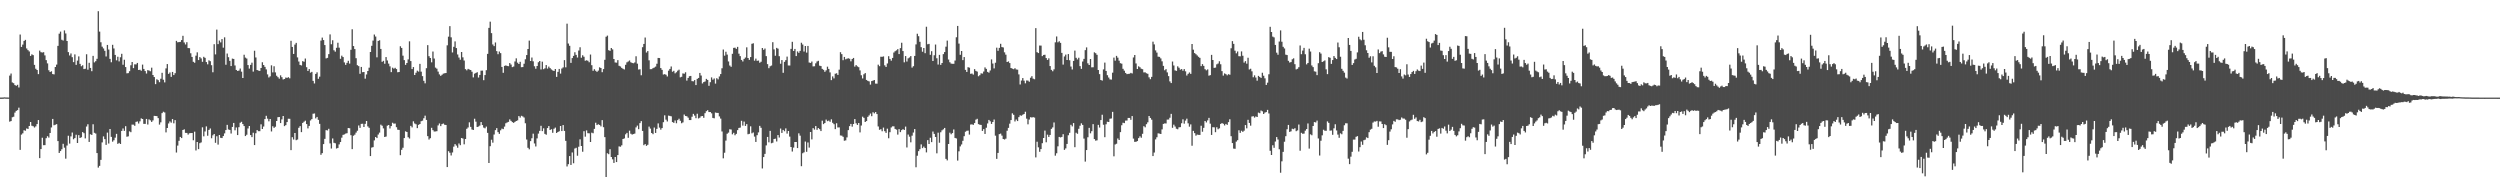 <?xml version="1.0" encoding="UTF-8"?>
<svg xmlns="http://www.w3.org/2000/svg" width="1920" height="150">
  <path d="M0 74.911h1v1.000H0zM1 74.909h1v1.000H1zM2 74.865h1v1.000H2zM3 74.740h1v1.000H3zM4 74.833h1v1.000H4zM5 74.873h1v1.000H5zM6 74.890h1v1.000H6zM7 58.070h1v35.388H7zM8 56.496h1v36.469H8zM9 63.338h1v26.708H9zM10 63.914h1v25.737H10zM11 65.311h1v21.160H11zM12 65.877h1v19.251H12zM13 65.140h1v19.437H13zM14 67.151h1v15.555H14zM15 26.524h1v88.599H15zM16 36.058h1v67.331H16zM17 34.231h1v68.174H17zM18 31.413h1v68.640H18zM19 30.637h1v69.745H19zM20 37.211h1v61.430H20zM21 38.490h1v60.529H21zM22 39.534h1v57.216H22zM23 42.933h1v50.766H23zM24 41.714h1v54.841H24zM25 42.322h1v54.659H25zM26 49.812h1v48.112H26zM27 52.813h1v44.281H27zM28 53.773h1v41.518H28zM29 56.957h1v35.270H29zM30 38.873h1v82.582H30zM31 40.113h1v74.345H31zM32 40.332h1v65.435H32zM33 40.079h1v71.458H33zM34 42.541h1v68.920H34zM35 46.176h1v59.953H35zM36 48.706h1v55.897H36zM37 53.959h1v51.728H37zM38 55.287h1v46.868H38zM39 54.713h1v43.156H39zM40 56.893h1v34.457H40zM41 57.115h1v39.102H41zM42 51.454h1v44.331H42zM43 49.628h1v45.731H43zM44 35.251h1v73.114H44zM45 25.881h1v91.585H45zM46 24.288h1v91.707H46zM47 30.517h1v84.111H47zM48 31.130h1v79.297H48zM49 23.367h1v90.026H49zM50 25.724h1v96.125H50zM51 31.480h1v80.293H51zM52 40.046h1v64.213H52zM53 42.611h1v67.669H53zM54 41.043h1v63.698H54zM55 43.921h1v57.852H55zM56 47.708h1v59.255H56zM57 41.797h1v64.223H57zM58 49.829h1v53.648H58zM59 46.554h1v63.280H59zM60 43.331h1v60.457H60zM61 49.050h1v56.948H61zM62 50.916h1v54.505H62zM63 50.130h1v51.272H63zM64 53.025h1v49.291H64zM65 52.767h1v53.521H65zM66 41.698h1v55.488H66zM67 53.507h1v41.913H67zM68 48.218h1v60.788H68zM69 52.155h1v50.963H69zM70 54.679h1v48.969H70zM71 42.918h1v52.514H71zM72 47.939h1v54.033H72zM73 47.007h1v55.522H73zM74 45.156h1v72.403H74zM75 8.590h1v120.136H75zM76 24.248h1v103.162H76zM77 32.483h1v90.309H77zM78 35.864h1v73.509H78zM79 37.204h1v67.576H79zM80 39.026h1v67.825H80zM81 43.354h1v67.880H81zM82 34.525h1v67.300H82zM83 38.040h1v72.200H83zM84 45.185h1v53.907H84zM85 47.818h1v57.302H85zM86 34.401h1v74.406H86zM87 37.238h1v70.488H87zM88 42.213h1v63.505H88zM89 46.359h1v56.445H89zM90 43.588h1v66.913H90zM91 47.141h1v62.562H91zM92 43.968h1v66.646H92zM93 41.336h1v59.235H93zM94 49.708h1v48.945H94zM95 45.868h1v54.643H95zM96 51.507h1v45.437H96zM97 56.340h1v48.696H97zM98 56.157h1v48.530H98zM99 54.706h1v46.157H99zM100 50.117h1v51.415H100zM101 47.592h1v48.099H101zM102 52.327h1v43.437H102zM103 49.387h1v47.210H103zM104 49.467h1v44.118H104zM105 48.320h1v44.969H105zM106 53.781h1v41.091H106zM107 53.552h1v39.606H107zM108 54.305h1v36.601H108zM109 49.589h1v41.827H109zM110 52.949h1v42.169H110zM111 54.598h1v40.535H111zM112 56.474h1v34.886H112zM113 53.844h1v41.801H113zM114 54.150h1v37.562H114zM115 54.709h1v37.701H115zM116 51.970h1v41.692H116zM117 57.601h1v34.865H117zM118 59.188h1v29.800H118zM119 64.631h1v24.441H119zM120 60.896h1v28.316H120zM121 61.593h1v29.142H121zM122 63.113h1v32.579H122zM123 60.470h1v33.478H123zM124 55.896h1v31.000H124zM125 61.231h1v24.599H125zM126 63.279h1v23.069H126zM127 52.510h1v49.197H127zM128 49.204h1v49.114H128zM129 56.723h1v38.111H129zM130 55.676h1v37.572H130zM131 59.010h1v35.198H131zM132 55.251h1v36.200H132zM133 57.651h1v37.045H133zM134 56.200h1v36.040H134zM135 31.371h1v85.759H135zM136 32.496h1v79.349H136zM137 32.325h1v75.800H137zM138 32.154h1v73.019H138zM139 30.755h1v75.265H139zM140 27.499h1v72.350H140zM141 32.624h1v66.703H141zM142 34.127h1v67.932H142zM143 32.425h1v69.646H143zM144 36.908h1v66.471H144zM145 36.999h1v65.354H145zM146 40.932h1v61.281H146zM147 43.707h1v58.418H147zM148 47.463h1v60.236H148zM149 48.177h1v52.931H149zM150 42.734h1v72.810H150zM151 40.209h1v68.836H151zM152 46.122h1v68.436H152zM153 43.833h1v66.143H153zM154 44.826h1v64.547H154zM155 47.456h1v50.333H155zM156 43.637h1v61.056H156zM157 44.439h1v56.548H157zM158 47.670h1v49.423H158zM159 49.395h1v54.826H159zM160 46.357h1v53.446H160zM161 46.977h1v51.686H161zM162 50.085h1v56.104H162zM163 55.512h1v48.410H163zM164 33.950h1v68.969H164zM165 41.767h1v67.917H165zM166 22.727h1v81.945H166zM167 33.913h1v77.133H167zM168 31.115h1v72.545H168zM169 32.550h1v73.295H169zM170 30.002h1v76.017H170zM171 36.600h1v67.891H171zM172 28.672h1v73.756H172zM173 49.706h1v50.167H173zM174 41.122h1v54.798H174zM175 43.917h1v55.503H175zM176 46.744h1v53.039H176zM177 50.729h1v51.812H177zM178 45.021h1v52.462H178zM179 45.269h1v49.138H179zM180 50.299h1v49.814H180zM181 53.695h1v44.224H181zM182 54.460h1v49.252H182zM183 54.237h1v43.465H183zM184 52.634h1v41.619H184zM185 55.060h1v38.459H185zM186 59.884h1v35.383H186zM187 42.047h1v54.767H187zM188 44.229h1v60.262H188zM189 44.966h1v58.513H189zM190 49.960h1v48.687H190zM191 52.686h1v44.058H191zM192 49.815h1v53.936H192zM193 48.120h1v57.186H193zM194 55.013h1v46.912H194zM195 38.953h1v72.454H195zM196 44.133h1v58.220H196zM197 53.747h1v46.152H197zM198 54.237h1v46.521H198zM199 54.477h1v46.269H199zM200 52.229h1v43.270H200zM201 47.800h1v51.278H201zM202 49.935h1v47.217H202zM203 51.356h1v40.071H203zM204 53.279h1v35.666H204zM205 57.119h1v34.020H205zM206 59.514h1v33.682H206zM207 58.644h1v32.764H207zM208 50.155h1v50.824H208zM209 55.619h1v41.356H209zM210 50.897h1v47.310H210zM211 55.627h1v41.720H211zM212 58.159h1v34.775H212zM213 59.275h1v30.724H213zM214 60.435h1v29.404H214zM215 57.869h1v36.669H215zM216 59.282h1v32.404H216zM217 61.038h1v28.071H217zM218 60.689h1v36.176H218zM219 59.531h1v36.589H219zM220 59.790h1v33.967H220zM221 59.312h1v31.873H221zM222 60.145h1v31.080H222zM223 31.355h1v83.949H223zM224 36.049h1v69.339H224zM225 41.418h1v65.725H225zM226 34.278h1v67.860H226zM227 32.937h1v74.730H227zM228 44.099h1v63.059H228zM229 47.234h1v50.893H229zM230 49.852h1v47.034H230zM231 50.289h1v51.206H231zM232 46.929h1v47.460H232zM233 47.432h1v46.059H233zM234 44.969h1v47.715H234zM235 51.634h1v43.638H235zM236 54.457h1v44.173H236zM237 53.019h1v43.703H237zM238 55.799h1v36.737H238zM239 55.188h1v36.315H239zM240 62.112h1v25.228H240zM241 64.099h1v23.018H241zM242 56.776h1v34.134H242zM243 55.552h1v34.236H243zM244 60.529h1v31.528H244zM245 58.896h1v36.230H245zM246 31.206h1v87.687H246zM247 28.863h1v88.718H247zM248 30.781h1v79.888H248zM249 34.599h1v72.063H249zM250 44.872h1v55.053H250zM251 44.433h1v55.739H251zM252 41.574h1v57.361H252zM253 26.430h1v83.715H253zM254 33.971h1v80.121H254zM255 30.922h1v75.436H255zM256 38.582h1v71.099H256zM257 39.689h1v70.364H257zM258 36.713h1v77.345H258zM259 32.824h1v80.800H259zM260 36.613h1v74.275H260zM261 45.157h1v63.925H261zM262 42.761h1v62.978H262zM263 43.822h1v59.738H263zM264 47.927h1v55.316H264zM265 49.813h1v52.785H265zM266 48.287h1v54.020H266zM267 46.707h1v51.596H267zM268 48.856h1v49.630H268zM269 38.235h1v65.602H269zM270 22.452h1v92.092H270zM271 35.369h1v68.897H271zM272 37.678h1v65.746H272zM273 44.711h1v57.132H273zM274 50.083h1v50.319H274zM275 50.774h1v45.573H275zM276 56.674h1v41.536H276zM277 51.428h1v43.684H277zM278 55.424h1v39.580H278zM279 55.307h1v42.252H279zM280 60.439h1v34.712H280zM281 57.211h1v35.739H281zM282 54.518h1v42.545H282zM283 51.944h1v46.198H283zM284 39.928h1v79.944H284zM285 35.151h1v78.190H285zM286 31.183h1v81.802H286zM287 26.544h1v81.278H287zM288 28.046h1v77.165H288zM289 44.048h1v61.990H289zM290 31.430h1v71.914H290zM291 30.899h1v70.949H291zM292 37.602h1v58.155H292zM293 47.447h1v49.128H293zM294 46.683h1v51.925H294zM295 48.943h1v56.289H295zM296 43.845h1v61.032H296zM297 46.426h1v50.098H297zM298 48.863h1v47.133H298zM299 50.955h1v47.682H299zM300 55.395h1v41.437H300zM301 51.990h1v42.267H301zM302 52.723h1v42.255H302zM303 52.091h1v42.782H303zM304 53.038h1v44.641H304zM305 55.484h1v44.136H305zM306 55.305h1v44.506H306zM307 35.554h1v83.637H307zM308 36.802h1v78.238H308zM309 42.760h1v70.725H309zM310 46.201h1v59.829H310zM311 49.802h1v51.039H311zM312 48.394h1v52.970H312zM313 45.615h1v59.804H313zM314 31.747h1v74.650H314zM315 46.875h1v49.803H315zM316 53.034h1v44.819H316zM317 51.509h1v41.669H317zM318 57.591h1v37.216H318zM319 55.855h1v39.580H319zM320 54.277h1v44.115H320zM321 55.005h1v40.899H321zM322 49.027h1v46.182H322zM323 55.029h1v38.070H323zM324 58.461h1v34.195H324zM325 62.073h1v28.744H325zM326 64.001h1v24.842H326zM327 52.374h1v39.755H327zM328 34.677h1v69.879H328zM329 43.170h1v63.989H329zM330 44.541h1v61.611H330zM331 47.867h1v50.286H331zM332 39.592h1v60.339H332zM333 44.937h1v56.068H333zM334 51.897h1v49.045H334zM335 52.750h1v48.005H335zM336 54.982h1v41.311H336zM337 57.124h1v37.693H337zM338 58.267h1v38.586H338zM339 57.411h1v37.909H339zM340 56.518h1v38.332H340zM341 56.267h1v39.527H341zM342 56.077h1v39.928H342zM343 34.806h1v93.515H343zM344 28.183h1v87.925H344zM345 20.076h1v97.214H345zM346 28.689h1v90.717H346zM347 40.297h1v76.804H347zM348 35.926h1v76.737H348zM349 31.779h1v78.908H349zM350 36.905h1v74.907H350zM351 41.845h1v71.612H351zM352 44.200h1v65.975H352zM353 45.872h1v65.649H353zM354 39.922h1v66.052H354zM355 44.046h1v62.372H355zM356 46.507h1v64.356H356zM357 53.088h1v53.676H357zM358 54.007h1v44.904H358zM359 52.867h1v45.042H359zM360 53.385h1v40.562H360zM361 53.753h1v43.656H361zM362 55.080h1v44.365H362zM363 59.417h1v40.416H363zM364 56.588h1v34.616H364zM365 56.019h1v37.410H365zM366 55.465h1v42.085H366zM367 59.555h1v37.606H367zM368 57.526h1v38.938H368zM369 54.295h1v39.448H369zM370 54.207h1v41.829H370zM371 61.588h1v36.388H371zM372 57.675h1v40.897H372zM373 53.895h1v43.354H373zM374 41.379h1v60.648H374zM375 21.413h1v103.760H375zM376 16.621h1v95.670H376zM377 25.423h1v81.898H377zM378 34.131h1v75.448H378zM379 35.427h1v67.888H379zM380 32.627h1v67.334H380zM381 39.280h1v59.149H381zM382 41.633h1v59.851H382zM383 39.556h1v63.248H383zM384 40.817h1v59.295H384zM385 51.380h1v47.398H385zM386 55.927h1v43.254H386zM387 50.601h1v46.640H387zM388 50.239h1v44.442H388zM389 50.656h1v43.407H389zM390 50.834h1v42.766H390zM391 48.439h1v43.254H391zM392 49.540h1v43.291H392zM393 51.567h1v42.236H393zM394 51.106h1v43.235H394zM395 47.181h1v46.418H395zM396 44.808h1v48.112H396zM397 48.129h1v44.361H397zM398 49.132h1v40.006H398zM399 47.459h1v42.870H399zM400 51.634h1v37.283H400zM401 51.504h1v37.951H401zM402 48.953h1v41.297H402zM403 45.514h1v49.132H403zM404 42.268h1v64.918H404zM405 37.646h1v75.879H405zM406 31.158h1v83.511H406zM407 46.826h1v61.542H407zM408 44.192h1v61.974H408zM409 47.080h1v55.565H409zM410 50.906h1v59.279H410zM411 52.772h1v59.688H411zM412 50.700h1v55.611H412zM413 47.844h1v54.785H413zM414 46.855h1v53.645H414zM415 53.353h1v43.256H415zM416 47.358h1v53.334H416zM417 53.159h1v45.400H417zM418 52.467h1v50.352H418zM419 49.994h1v53.494H419zM420 52.687h1v45.654H420zM421 51.140h1v45.664H421zM422 52.309h1v47.519H422zM423 53.333h1v45.873H423zM424 54.076h1v47.907H424zM425 54.516h1v44.333H425zM426 52.988h1v45.016H426zM427 59.050h1v43.092H427zM428 55.199h1v46.179H428zM429 52.927h1v47.879H429zM430 56.509h1v40.284H430zM431 52.613h1v48.062H431zM432 51.744h1v44.324H432zM433 46.168h1v54.381H433zM434 51.720h1v56.486H434zM435 18.169h1v109.679H435zM436 33.438h1v92.662H436zM437 35.174h1v84.695H437zM438 48.299h1v78.348H438zM439 44.584h1v72.523H439zM440 42.902h1v82.506H440zM441 40.127h1v73.927H441zM442 42.118h1v71.389H442zM443 44.171h1v75.452H443zM444 38.795h1v73.917H444zM445 36.318h1v70.695H445zM446 44.346h1v67.803H446zM447 42.469h1v74.088H447zM448 43.557h1v57.207H448zM449 46.663h1v58.315H449zM450 46.281h1v53.861H450zM451 46.668h1v55.630H451zM452 47.820h1v54.554H452zM453 41.897h1v67.161H453zM454 50.057h1v51.818H454zM455 54.362h1v47.992H455zM456 53.164h1v45.786H456zM457 54.329h1v39.925H457zM458 55.203h1v40.840H458zM459 54.197h1v41.263H459zM460 51.703h1v44.246H460zM461 52.227h1v44.864H461zM462 55.445h1v36.805H462zM463 53.018h1v44.653H463zM464 45.914h1v59.395H464zM465 28.207h1v107.742H465zM466 27.345h1v90.364H466zM467 38.564h1v79.869H467zM468 39.068h1v75.500H468zM469 36.874h1v83.724H469zM470 37.936h1v84.429H470zM471 45.291h1v79.828H471zM472 47.978h1v72.620H472zM473 48.110h1v76.346H473zM474 46.157h1v72.936H474zM475 50.552h1v61.883H475zM476 51.070h1v61.638H476zM477 52.100h1v59.517H477zM478 52.823h1v53.926H478zM479 53.341h1v52.956H479zM480 49.750h1v53.400H480zM481 47.873h1v54.155H481zM482 47.218h1v58.637H482zM483 46.446h1v53.900H483zM484 47.806h1v54.894H484zM485 48.322h1v55.071H485zM486 48.603h1v54.385H486zM487 47.984h1v54.645H487zM488 43.230h1v54.628H488zM489 48.901h1v47.558H489zM490 53.396h1v45.836H490zM491 53.206h1v41.370H491zM492 57.796h1v35.245H492zM493 36.261h1v64.271H493zM494 33.748h1v77.770H494zM495 28.843h1v81.787H495zM496 40.342h1v71.665H496zM497 39.234h1v71.954H497zM498 46.329h1v50.903H498zM499 53.129h1v45.620H499zM500 53.092h1v49.049H500zM501 52.348h1v50.727H501zM502 51.883h1v46.068H502zM503 51.135h1v50.983H503zM504 48.947h1v50.042H504zM505 44.495h1v50.263H505zM506 44.594h1v53.401H506zM507 52.273h1v47.307H507zM508 53.642h1v44.708H508zM509 57.229h1v36.603H509zM510 56.939h1v31.646H510zM511 57.376h1v34.528H511zM512 58.733h1v34.544H512zM513 54.271h1v34.505H513zM514 52.960h1v36.059H514zM515 51.024h1v38.340H515zM516 55.081h1v38.661H516zM517 54.371h1v40.008H517zM518 56.334h1v36.203H518zM519 55.514h1v39.153H519zM520 54.293h1v37.951H520zM521 53.486h1v37.686H521zM522 59.407h1v33.371H522zM523 59.004h1v35.677H523zM524 56.346h1v37.643H524zM525 56.625h1v31.344H525zM526 55.486h1v33.627H526zM527 61.897h1v27.403H527zM528 59.830h1v30.552H528zM529 58.530h1v33.665H529zM530 58.304h1v33.888H530zM531 62.290h1v27.368H531zM532 62.474h1v24.986H532zM533 61.498h1v27.283H533zM534 65.326h1v25.444H534zM535 60.588h1v26.751H535zM536 59.867h1v31.089H536zM537 56.033h1v34.364H537zM538 57.984h1v31.314H538zM539 64.117h1v24.968H539zM540 63.005h1v27.459H540zM541 62.555h1v24.358H541zM542 60.560h1v24.836H542zM543 61.380h1v23.257H543zM544 65.873h1v20.193H544zM545 63.120h1v22.893H545zM546 59.451h1v27.588H546zM547 61.188h1v29.393H547zM548 60.248h1v30.626H548zM549 64.184h1v22.252H549zM550 60.037h1v26.643H550zM551 60.957h1v25.801H551zM552 58.729h1v30.684H552zM553 56.908h1v34.182H553zM554 52.419h1v48.525H554zM555 38.060h1v83.558H555zM556 42.746h1v74.540H556zM557 39.745h1v68.225H557zM558 41.936h1v60.776H558zM559 47.228h1v54.614H559zM560 50.344h1v48.948H560zM561 51.300h1v48.189H561zM562 41.341h1v61.833H562zM563 36.753h1v65.263H563zM564 36.604h1v67.261H564zM565 37.515h1v65.320H565zM566 36.012h1v63.909H566zM567 41.218h1v57.030H567zM568 43.118h1v54.855H568zM569 46.027h1v46.767H569zM570 47.191h1v49.275H570zM571 45.188h1v48.207H571zM572 44.168h1v52.569H572zM573 36.336h1v59.003H573zM574 44.559h1v58.579H574zM575 45.973h1v56.784H575zM576 43.814h1v53.217H576zM577 33.631h1v68.756H577zM578 33.209h1v68.547H578zM579 46.575h1v58.312H579zM580 45.030h1v63.955H580zM581 46.690h1v57.134H581zM582 46.498h1v55.183H582zM583 48.168h1v48.486H583zM584 47.394h1v50.736H584zM585 36.887h1v92.470H585zM586 38.233h1v82.410H586zM587 37.259h1v80.925H587zM588 43.103h1v68.587H588zM589 49.250h1v55.897H589zM590 52.388h1v56.934H590zM591 50.878h1v49.648H591zM592 50.325h1v59.689H592zM593 32.411h1v77.212H593zM594 37.949h1v68.814H594zM595 42.818h1v63.672H595zM596 36.752h1v71.898H596zM597 37.385h1v66.361H597zM598 43.144h1v62.483H598zM599 48.956h1v49.749H599zM600 46.111h1v55.959H600zM601 55.921h1v43.865H601zM602 47.491h1v53.299H602zM603 46.166h1v52.463H603zM604 43.452h1v59.131H604zM605 50.291h1v50.304H605zM606 50.337h1v54.584H606zM607 37.545h1v75.342H607zM608 32.101h1v84.286H608zM609 39.141h1v74.195H609zM610 37.572h1v71.470H610zM611 43.069h1v65.966H611zM612 39.494h1v74.208H612zM613 40.566h1v61.851H613zM614 39.072h1v65.136H614zM615 32.819h1v94.802H615zM616 34.176h1v83.513H616zM617 39.566h1v77.420H617zM618 35.324h1v73.376H618zM619 40.383h1v76.176H619zM620 35.273h1v74.124H620zM621 48.048h1v65.312H621zM622 48.339h1v53.055H622zM623 47.239h1v59.817H623zM624 50.977h1v47.410H624zM625 50.916h1v48.596H625zM626 48.626h1v48.201H626zM627 47.212h1v52.476H627zM628 46.686h1v51.652H628zM629 50.429h1v48.812H629zM630 50.722h1v49.960H630zM631 52.896h1v39.779H631zM632 53.594h1v41.736H632zM633 55.145h1v39.341H633zM634 53.996h1v37.840H634zM635 51.209h1v41.870H635zM636 52.938h1v39.708H636zM637 55.593h1v37.960H637zM638 61.535h1v30.135H638zM639 58.652h1v35.673H639zM640 60.192h1v35.210H640zM641 56.643h1v42.506H641zM642 56.262h1v38.404H642zM643 57.540h1v40.338H643zM644 53.508h1v44.339H644zM645 40.065h1v63.961H645zM646 41.582h1v62.624H646zM647 46.223h1v58.830H647zM648 43.742h1v64.345H648zM649 45.567h1v62.249H649zM650 45.072h1v60.452H650zM651 44.766h1v55.171H651zM652 45.131h1v51.721H652zM653 47.109h1v48.059H653zM654 45.313h1v51.989H654zM655 44.488h1v50.742H655zM656 51.134h1v40.309H656zM657 49.994h1v44.704H657zM658 51.008h1v44.935H658zM659 51.588h1v42.879H659zM660 54.074h1v47.607H660zM661 57.787h1v38.633H661zM662 60.250h1v29.341H662zM663 57.020h1v33.482H663zM664 56.111h1v37.603H664zM665 61.397h1v31.599H665zM666 62.126h1v27.643H666zM667 62.535h1v26.100H667zM668 64.974h1v22.217H668zM669 62.239h1v26.996H669zM670 61.910h1v24.298H670zM671 61.422h1v25.652H671zM672 64.231h1v21.837H672zM673 64.271h1v23.352H673zM674 49.679h1v47.430H674zM675 50.852h1v48.810H675zM676 43.557h1v55.654H676zM677 43.647h1v57.171H677zM678 43.289h1v54.716H678zM679 50.152h1v50.611H679zM680 51.381h1v50.686H680zM681 48.746h1v50.095H681zM682 43.141h1v63.065H682zM683 45.249h1v56.275H683zM684 46.604h1v51.284H684zM685 44.480h1v52.542H685zM686 40.363h1v56.671H686zM687 39.319h1v59.689H687zM688 38.674h1v60.914H688zM689 37.726h1v65.636H689zM690 41.541h1v57.609H690zM691 36.953h1v64.517H691zM692 32.815h1v67.104H692zM693 39.216h1v59.964H693zM694 47.873h1v51.957H694zM695 43.074h1v54.132H695zM696 47.282h1v65.987H696zM697 44.809h1v58.489H697zM698 44.152h1v60.796H698zM699 43.048h1v66.279H699zM700 51.908h1v52.265H700zM701 50.820h1v50.954H701zM702 42.941h1v56.203H702zM703 34.123h1v94.321H703zM704 25.892h1v93.703H704zM705 27.797h1v88.298H705zM706 32.103h1v82.490H706zM707 36.252h1v74.622H707zM708 39.749h1v74.002H708zM709 36.878h1v75.720H709zM710 40.855h1v72.803H710zM711 20.556h1v96.507H711zM712 34.017h1v73.619H712zM713 33.711h1v76.893H713zM714 42.100h1v63.690H714zM715 39.304h1v69.869H715zM716 46.870h1v54.161H716zM717 42.428h1v60.407H717zM718 34.217h1v71.002H718zM719 44.759h1v72.998H719zM720 49.569h1v52.308H720zM721 42.123h1v67.479H721zM722 49.838h1v51.724H722zM723 48.403h1v51.709H723zM724 41.576h1v57.761H724zM725 39.964h1v58.272H725zM726 35.838h1v86.168H726zM727 31.207h1v91.992H727zM728 45.745h1v64.841H728zM729 47.820h1v54.067H729zM730 48.851h1v54.267H730zM731 48.988h1v53.200H731zM732 49.007h1v50.438H732zM733 46.487h1v59.442H733zM734 28.603h1v77.752H734zM735 19.896h1v103.421H735zM736 33.463h1v82.771H736zM737 42.063h1v70.349H737zM738 39.163h1v71.789H738zM739 46.180h1v61.951H739zM740 43.808h1v60.787H740zM741 53.667h1v47.481H741zM742 55.227h1v45.208H742zM743 51.613h1v48.669H743zM744 51.952h1v51.419H744zM745 56.655h1v38.984H745zM746 56.463h1v39.037H746zM747 57.303h1v38.585H747zM748 53.075h1v41.444H748zM749 54.403h1v37.511H749zM750 55.014h1v36.204H750zM751 58.592h1v36.732H751zM752 57.736h1v38.077H752zM753 56.295h1v39.647H753zM754 56.540h1v44.037H754zM755 54.944h1v44.219H755zM756 51.780h1v51.083H756zM757 52.888h1v45.230H757zM758 55.197h1v39.628H758zM759 55.802h1v36.290H759zM760 54.132h1v39.056H760zM761 45.631h1v49.547H761zM762 48.780h1v44.921H762zM763 52.522h1v39.292H763zM764 48.165h1v56.036H764zM765 36.600h1v85.392H765zM766 38.997h1v78.442H766zM767 36.765h1v66.227H767zM768 33.615h1v68.978H768zM769 36.153h1v67.966H769zM770 36.452h1v70.301H770zM771 40.195h1v66.966H771zM772 41.979h1v64.534H772zM773 47.620h1v52.795H773zM774 47.130h1v51.047H774zM775 48.429h1v46.571H775zM776 52.209h1v39.981H776zM777 52.712h1v34.338H777zM778 53.142h1v35.031H778zM779 52.378h1v40.890H779zM780 53.373h1v38.422H780zM781 53.484h1v39.493H781zM782 57.153h1v32.796H782zM783 64.862h1v23.707H783zM784 61.876h1v27.004H784zM785 59.970h1v28.126H785zM786 61.937h1v25.622H786zM787 64.011h1v21.790H787zM788 61.792h1v29.321H788zM789 61.911h1v33.589H789zM790 62.756h1v29.044H790zM791 59.677h1v30.333H791zM792 58.542h1v31.750H792zM793 60.397h1v29.581H793zM794 60.871h1v29.424H794zM795 21.621h1v99.263H795zM796 40.102h1v68.763H796zM797 40.752h1v72.424H797zM798 34.991h1v81.598H798zM799 35.042h1v79.435H799zM800 43.093h1v66.883H800zM801 42.182h1v63.800H801zM802 42.059h1v58.267H802zM803 44.602h1v64.646H803zM804 46.021h1v57.428H804zM805 44.817h1v60.336H805zM806 50.747h1v52.884H806zM807 53.652h1v45.305H807zM808 54.741h1v43.097H808zM809 53.256h1v40.820H809zM810 32.488h1v87.043H810zM811 28.020h1v89.688H811zM812 32.489h1v79.906H812zM813 31.674h1v73.502H813zM814 32.911h1v72.663H814zM815 40.622h1v64.528H815zM816 49.623h1v53.429H816zM817 43.341h1v71.752H817zM818 41.909h1v72.044H818zM819 46.087h1v64.433H819zM820 41.528h1v62.368H820zM821 46.293h1v55.685H821zM822 51.082h1v44.756H822zM823 53.337h1v43.760H823zM824 46.793h1v47.715H824zM825 38.866h1v74.186H825zM826 44.414h1v57.510H826zM827 45.644h1v57.133H827zM828 44.352h1v54.548H828zM829 50.806h1v45.765H829zM830 52.895h1v41.833H830zM831 47.267h1v48.688H831zM832 45.192h1v61.249H832zM833 38.523h1v85.582H833zM834 36.421h1v78.840H834zM835 48.663h1v56.768H835zM836 49.925h1v48.301H836zM837 45.307h1v57.111H837zM838 51.707h1v49.049H838zM839 51.673h1v43.641H839zM840 40.202h1v66.594H840zM841 40.841h1v67.185H841zM842 42.090h1v65.688H842zM843 53.757h1v42.166H843zM844 56.913h1v41.042H844zM845 61.449h1v30.739H845zM846 61.879h1v26.251H846zM847 53.315h1v42.478H847zM848 48.085h1v57.261H848zM849 54.470h1v40.974H849zM850 57.769h1v35.724H850zM851 59.572h1v34.110H851zM852 60.983h1v30.185H852zM853 61.118h1v29.854H853zM854 55.794h1v30.101H854zM855 44.228h1v75.850H855zM856 46.605h1v64.356H856zM857 42.929h1v67.452H857zM858 44.304h1v62.029H858zM859 46.613h1v60.897H859zM860 48.552h1v52.902H860zM861 48.910h1v47.283H861zM862 52.822h1v41.417H862zM863 54.297h1v40.283H863zM864 56.017h1v36.620H864zM865 56.926h1v35.645H865zM866 56.726h1v33.849H866zM867 56.620h1v33.970H867zM868 55.971h1v36.035H868zM869 56.414h1v32.700H869zM870 44.138h1v62.296H870zM871 42.240h1v66.717H871zM872 48.752h1v60.125H872zM873 53.015h1v55.328H873zM874 50.946h1v55.153H874zM875 51.650h1v53.069H875zM876 52.768h1v53.017H876zM877 53.170h1v49.614H877zM878 55.616h1v41.320H878zM879 55.535h1v42.252H879zM880 56.251h1v39.113H880zM881 56.671h1v37.269H881zM882 59.394h1v29.672H882zM883 60.827h1v29.762H883zM884 59.011h1v32.886H884zM885 31.995h1v87.879H885zM886 34.096h1v83.049H886zM887 38.714h1v68.337H887zM888 40.399h1v65.045H888zM889 43.537h1v58.838H889zM890 43.669h1v58.923H890zM891 44.868h1v58.064H891zM892 47.103h1v52.261H892zM893 50.600h1v44.604H893zM894 53.982h1v40.766H894zM895 53.085h1v41.738H895zM896 55.617h1v36.229H896zM897 58.448h1v33.351H897zM898 62.510h1v27.915H898zM899 63.797h1v23.642H899zM900 47.237h1v50.905H900zM901 50.273h1v45.472H901zM902 54.081h1v43.104H902zM903 54.435h1v44.439H903zM904 50.926h1v48.348H904zM905 52.021h1v45.767H905zM906 53.529h1v44.087H906zM907 53.066h1v41.587H907zM908 54.302h1v37.364H908zM909 53.022h1v41.937H909zM910 54.781h1v37.823H910zM911 58.018h1v33.120H911zM912 56.678h1v38.017H912zM913 55.658h1v41.610H913zM914 56.755h1v38.769H914zM915 33.769h1v78.162H915zM916 38.122h1v62.384H916zM917 40.765h1v61.460H917zM918 41.635h1v62.554H918zM919 42.575h1v60.784H919zM920 43.611h1v59.957H920zM921 44.429h1v59.182H921zM922 50.813h1v45.758H922zM923 49.234h1v51.957H923zM924 50.572h1v47.605H924zM925 53.148h1v39.763H925zM926 54.030h1v40.019H926zM927 53.313h1v39.130H927zM928 58.112h1v32.408H928zM929 57.721h1v37.248H929zM930 42.147h1v61.485H930zM931 46.074h1v51.623H931zM932 52.135h1v45.668H932zM933 51.927h1v49.595H933zM934 49.416h1v48.301H934zM935 48.773h1v50.500H935zM936 47.070h1v51.509H936zM937 49.349h1v45.839H937zM938 54.624h1v39.889H938zM939 58.042h1v37.039H939zM940 56.378h1v39.970H940zM941 56.922h1v38.238H941zM942 57.879h1v38.005H942zM943 56.971h1v36.832H943zM944 57.382h1v34.227H944zM945 37.086h1v67.513H945zM946 31.600h1v78.283H946zM947 33.680h1v80.457H947zM948 38.936h1v75.363H948zM949 40.984h1v67.775H949zM950 39.514h1v68.170H950zM951 43.181h1v56.842H951zM952 43.287h1v58.750H952zM953 39.467h1v60.955H953zM954 42.801h1v58.448H954zM955 48.089h1v52.280H955zM956 46.939h1v49.136H956zM957 48.893h1v49.690H957zM958 44.335h1v47.665H958zM959 53.358h1v41.064H959zM960 52.770h1v43.742H960zM961 54.797h1v34.711H961zM962 59.330h1v29.924H962zM963 57.845h1v32.486H963zM964 59.562h1v29.892H964zM965 61.956h1v27.883H965zM966 58.244h1v28.236H966zM967 59.098h1v27.862H967zM968 59.851h1v25.042H968zM969 55.863h1v29.648H969zM970 58.168h1v29.407H970zM971 60.140h1v26.360H971zM972 65.247h1v20.834H972zM973 63.492h1v20.891H973zM974 57.023h1v30.136H974zM975 20.587h1v95.220H975zM976 24.598h1v94.422H976zM977 28.125h1v83.429H977zM978 28.719h1v84.775H978zM979 34.516h1v74.162H979zM980 40.448h1v64.794H980zM981 42.015h1v65.125H981zM982 31.922h1v82.730H982zM983 23.341h1v109.332H983zM984 32.070h1v91.835H984zM985 35.930h1v80.728H985zM986 37.245h1v71.623H986zM987 41.989h1v62.618H987zM988 42.299h1v56.955H988zM989 46.696h1v49.250H989zM990 48.028h1v53.301H990zM991 47.661h1v53.218H991zM992 45.506h1v53.368H992zM993 44.815h1v54.403H993zM994 49.312h1v49.121H994zM995 53.285h1v47.470H995zM996 52.845h1v47.292H996zM997 51.622h1v43.997H997zM998 34.915h1v80.844H998zM999 41.607h1v60.389H999zM1000 38.873h1v63.907H1000zM1001 36.769h1v65.849H1001zM1002 41.697h1v58.655H1002zM1003 49.441h1v49.658H1003zM1004 48.404h1v46.429H1004zM1005 37.356h1v76.794H1005zM1006 39.574h1v63.571H1006zM1007 50.278h1v53.588H1007zM1008 51.571h1v45.210H1008zM1009 54.775h1v38.977H1009zM1010 55.046h1v39.001H1010zM1011 57.713h1v34.928H1011zM1012 48.532h1v57.788H1012zM1013 40.086h1v79.365H1013zM1014 41.143h1v66.927H1014zM1015 47.607h1v56.326H1015zM1016 47.055h1v52.592H1016zM1017 46.372h1v54.019H1017zM1018 53.260h1v47.186H1018zM1019 56.946h1v36.297H1019zM1020 43.877h1v50.492H1020zM1021 44.380h1v55.971H1021zM1022 49.060h1v51.127H1022zM1023 46.123h1v57.420H1023zM1024 43.071h1v55.480H1024zM1025 44.444h1v51.004H1025zM1026 45.359h1v54.818H1026zM1027 32.665h1v70.708H1027zM1028 36.295h1v69.521H1028zM1029 43.580h1v58.804H1029zM1030 52.838h1v50.281H1030zM1031 54.359h1v46.123H1031zM1032 55.794h1v40.399H1032zM1033 59.578h1v35.068H1033zM1034 60.311h1v34.392H1034zM1035 29.185h1v92.692H1035zM1036 34.502h1v91.562H1036zM1037 39.136h1v81.163H1037zM1038 49.881h1v66.681H1038zM1039 48.496h1v58.700H1039zM1040 45.728h1v61.489H1040zM1041 45.154h1v59.915H1041zM1042 40.224h1v64.319H1042zM1043 28.234h1v88.148H1043zM1044 30.220h1v82.836H1044zM1045 30.992h1v77.706H1045zM1046 24.524h1v86.661H1046zM1047 30.496h1v77.178H1047zM1048 34.751h1v72.489H1048zM1049 38.592h1v66.866H1049zM1050 40.710h1v65.312H1050zM1051 44.362h1v57.168H1051zM1052 43.221h1v56.356H1052zM1053 47.920h1v50.988H1053zM1054 43.190h1v50.970H1054zM1055 50.558h1v42.706H1055zM1056 51.696h1v41.703H1056zM1057 56.089h1v36.750H1057zM1058 38.013h1v59.315H1058zM1059 40.822h1v52.423H1059zM1060 39.608h1v53.682H1060zM1061 39.256h1v55.976H1061zM1062 41.756h1v56.601H1062zM1063 43.589h1v51.784H1063zM1064 43.763h1v52.393H1064zM1065 28.968h1v82.302H1065zM1066 36.343h1v71.353H1066zM1067 39.761h1v61.307H1067zM1068 39.832h1v59.467H1068zM1069 45.332h1v50.198H1069zM1070 43.223h1v49.620H1070zM1071 51.490h1v42.055H1071zM1072 51.754h1v39.915H1072zM1073 52.803h1v38.875H1073zM1074 56.077h1v36.183H1074zM1075 53.131h1v38.805H1075zM1076 58.695h1v31.496H1076zM1077 60.352h1v30.681H1077zM1078 57.267h1v33.798H1078zM1079 57.880h1v34.089H1079zM1080 49.360h1v56.396H1080zM1081 57.219h1v41.973H1081zM1082 59.093h1v34.215H1082zM1083 56.875h1v35.483H1083zM1084 55.341h1v36.495H1084zM1085 54.444h1v33.745H1085zM1086 56.786h1v34.462H1086zM1087 54.700h1v35.439H1087zM1088 53.368h1v39.636H1088zM1089 54.292h1v38.977H1089zM1090 54.584h1v37.408H1090zM1091 50.358h1v43.416H1091zM1092 52.885h1v40.440H1092zM1093 48.097h1v41.911H1093zM1094 55.901h1v34.805H1094zM1095 29.737h1v88.852H1095zM1096 31.706h1v85.623H1096zM1097 32.283h1v74.981H1097zM1098 36.528h1v67.747H1098zM1099 33.367h1v67.191H1099zM1100 32.864h1v69.595H1100zM1101 31.184h1v70.140H1101zM1102 26.188h1v74.456H1102zM1103 26.805h1v78.191H1103zM1104 34.632h1v64.392H1104zM1105 32.906h1v65.661H1105zM1106 38.784h1v63.834H1106zM1107 38.997h1v59.239H1107zM1108 42.417h1v56.435H1108zM1109 45.289h1v51.825H1109zM1110 42.343h1v58.015H1110zM1111 47.330h1v55.097H1111zM1112 39.219h1v56.542H1112zM1113 35.868h1v64.754H1113zM1114 37.495h1v62.082H1114zM1115 45.205h1v52.206H1115zM1116 43.693h1v56.799H1116zM1117 46.715h1v56.922H1117zM1118 46.262h1v58.486H1118zM1119 34.991h1v68.879H1119zM1120 35.261h1v65.667H1120zM1121 42.058h1v56.421H1121zM1122 48.397h1v46.702H1122zM1123 52.550h1v43.715H1123zM1124 52.754h1v43.670H1124zM1125 27.710h1v80.306H1125zM1126 27.834h1v77.541H1126zM1127 37.543h1v67.133H1127zM1128 41.142h1v64.278H1128zM1129 41.358h1v61.011H1129zM1130 45.140h1v53.764H1130zM1131 45.654h1v52.019H1131zM1132 40.753h1v57.269H1132zM1133 43.729h1v61.863H1133zM1134 48.404h1v59.337H1134zM1135 54.204h1v47.074H1135zM1136 53.622h1v41.559H1136zM1137 58.281h1v37.215H1137zM1138 57.261h1v34.561H1138zM1139 59.477h1v32.152H1139zM1140 41.561h1v76.789H1140zM1141 46.542h1v62.442H1141zM1142 48.352h1v54.829H1142zM1143 50.924h1v53.377H1143zM1144 52.773h1v47.439H1144zM1145 53.852h1v41.778H1145zM1146 56.258h1v40.986H1146zM1147 45.567h1v50.892H1147zM1148 37.750h1v74.805H1148zM1149 44.192h1v62.382H1149zM1150 49.535h1v55.164H1150zM1151 44.850h1v50.468H1151zM1152 52.705h1v40.653H1152zM1153 56.806h1v36.891H1153zM1154 56.370h1v35.835H1154zM1155 21.335h1v101.249H1155zM1156 30.216h1v91.796H1156zM1157 34.994h1v91.162H1157zM1158 32.476h1v88.214H1158zM1159 35.663h1v73.268H1159zM1160 46.516h1v64.140H1160zM1161 48.779h1v56.406H1161zM1162 41.906h1v61.411H1162zM1163 44.899h1v66.457H1163zM1164 44.350h1v59.929H1164zM1165 43.199h1v58.624H1165zM1166 45.835h1v56.460H1166zM1167 51.160h1v52.098H1167zM1168 51.048h1v47.500H1168zM1169 51.720h1v45.010H1169zM1170 45.972h1v54.571H1170zM1171 48.454h1v53.291H1171zM1172 49.724h1v47.061H1172zM1173 48.858h1v47.632H1173zM1174 54.273h1v41.151H1174zM1175 57.248h1v32.766H1175zM1176 59.364h1v31.212H1176zM1177 58.996h1v37.787H1177zM1178 47.456h1v47.313H1178zM1179 54.197h1v39.174H1179zM1180 54.948h1v37.514H1180zM1181 55.518h1v35.258H1181zM1182 59.267h1v30.847H1182zM1183 58.800h1v29.193H1183zM1184 60.634h1v28.564H1184zM1185 49.574h1v47.049H1185zM1186 53.397h1v41.295H1186zM1187 53.177h1v41.141H1187zM1188 55.007h1v39.831H1188zM1189 55.865h1v35.051H1189zM1190 59.812h1v30.925H1190zM1191 60.716h1v29.481H1191zM1192 60.579h1v28.373H1192zM1193 57.845h1v31.538H1193zM1194 60.997h1v27.089H1194zM1195 64.341h1v24.335H1195zM1196 62.957h1v22.520H1196zM1197 64.893h1v19.811H1197zM1198 63.677h1v21.844H1198zM1199 65.559h1v20.372H1199zM1200 46.872h1v52.735H1200zM1201 50.035h1v45.542H1201zM1202 56.315h1v36.567H1202zM1203 58.154h1v30.661H1203zM1204 59.888h1v25.094H1204zM1205 64.103h1v21.506H1205zM1206 62.049h1v24.035H1206zM1207 55.045h1v32.620H1207zM1208 55.940h1v36.001H1208zM1209 61.423h1v25.208H1209zM1210 63.289h1v22.426H1210zM1211 62.591h1v20.729H1211zM1212 63.814h1v20.212H1212zM1213 64.076h1v17.696H1213zM1214 66.260h1v16.453H1214zM1215 22.073h1v89.866H1215zM1216 35.248h1v86.358H1216zM1217 34.741h1v83.727H1217zM1218 36.244h1v77.621H1218zM1219 41.192h1v75.169H1219zM1220 40.285h1v73.411H1220zM1221 45.562h1v69.507H1221zM1222 46.007h1v62.326H1222zM1223 50.234h1v59.369H1223zM1224 49.503h1v54.427H1224zM1225 50.568h1v50.401H1225zM1226 50.989h1v48.476H1226zM1227 50.897h1v44.466H1227zM1228 51.962h1v43.215H1228zM1229 54.107h1v38.356H1229zM1230 55.307h1v36.478H1230zM1231 57.930h1v31.014H1231zM1232 58.534h1v30.097H1232zM1233 58.537h1v27.829H1233zM1234 58.299h1v26.990H1234zM1235 57.628h1v27.820H1235zM1236 58.234h1v26.239H1236zM1237 59.793h1v24.547H1237zM1238 59.546h1v23.486H1238zM1239 60.570h1v22.356H1239zM1240 62.520h1v21.533H1240zM1241 63.991h1v20.536H1241zM1242 65.057h1v19.278H1242zM1243 66.666h1v17.556H1243zM1244 66.918h1v17.820H1244zM1245 50.489h1v48.594H1245zM1246 52.759h1v45.274H1246zM1247 57.884h1v38.137H1247zM1248 59.187h1v32.252H1248zM1249 62.116h1v28.231H1249zM1250 63.719h1v24.550H1250zM1251 63.800h1v25.253H1251zM1252 64.399h1v26.059H1252zM1253 63.087h1v28.486H1253zM1254 62.882h1v27.281H1254zM1255 62.656h1v26.542H1255zM1256 62.366h1v28.294H1256zM1257 63.853h1v24.242H1257zM1258 65.586h1v20.021H1258zM1259 66.070h1v19.516H1259zM1260 64.775h1v18.430H1260zM1261 65.514h1v19.166H1261zM1262 63.217h1v22.172H1262zM1263 63.951h1v20.192H1263zM1264 64.075h1v19.152H1264zM1265 63.687h1v18.065H1265zM1266 65.475h1v15.385H1266zM1267 65.922h1v15.500H1267zM1268 66.251h1v14.872H1268zM1269 65.715h1v15.487H1269zM1270 65.040h1v16.280H1270zM1271 65.315h1v15.524H1271zM1272 66.266h1v14.494H1272zM1273 65.626h1v14.838H1273zM1274 65.741h1v14.352H1274zM1275 35.532h1v77.089H1275zM1276 37.739h1v78.835H1276zM1277 43.204h1v64.685H1277zM1278 43.731h1v60.333H1278zM1279 46.513h1v54.195H1279zM1280 51.467h1v44.190H1280zM1281 53.440h1v37.270H1281zM1282 58.173h1v31.163H1282zM1283 57.621h1v30.339H1283zM1284 60.083h1v26.577H1284zM1285 59.413h1v27.519H1285zM1286 59.764h1v25.487H1286zM1287 57.172h1v29.747H1287zM1288 60.126h1v25.119H1288zM1289 59.088h1v29.577H1289zM1290 60.948h1v25.051H1290zM1291 62.635h1v22.949H1291zM1292 61.248h1v26.266H1292zM1293 60.743h1v24.642H1293zM1294 59.529h1v28.971H1294zM1295 63.053h1v21.107H1295zM1296 61.420h1v23.675H1296zM1297 64.227h1v21.914H1297zM1298 63.740h1v21.413H1298zM1299 63.126h1v21.506H1299zM1300 63.849h1v21.286H1300zM1301 64.670h1v20.079H1301zM1302 66.132h1v19.016H1302zM1303 66.945h1v18.010H1303zM1304 67.078h1v18.017H1304zM1305 54.732h1v48.287H1305zM1306 51.977h1v45.768H1306zM1307 55.093h1v42.036H1307zM1308 58.252h1v35.518H1308zM1309 59.514h1v32.841H1309zM1310 58.262h1v33.252H1310zM1311 59.003h1v31.147H1311zM1312 61.259h1v30.517H1312zM1313 62.215h1v29.209H1313zM1314 61.978h1v26.866H1314zM1315 62.788h1v24.511H1315zM1316 65.977h1v20.508H1316zM1317 64.303h1v21.780H1317zM1318 65.564h1v19.889H1318zM1319 66.548h1v17.901H1319zM1320 67.443h1v17.267H1320zM1321 66.420h1v18.578H1321zM1322 65.810h1v19.719H1322zM1323 66.846h1v17.651H1323zM1324 66.848h1v17.431H1324zM1325 66.062h1v18.004H1325zM1326 66.135h1v17.706H1326zM1327 63.743h1v19.525H1327zM1328 49.653h1v50.599H1328zM1329 52.657h1v39.305H1329zM1330 57.710h1v40.031H1330zM1331 57.953h1v37.493H1331zM1332 58.154h1v33.804H1332zM1333 59.640h1v30.892H1333zM1334 36.953h1v71.739H1334zM1335 40.942h1v66.255H1335zM1336 42.660h1v59.204H1336zM1337 47.391h1v50.466H1337zM1338 42.667h1v52.833H1338zM1339 45.774h1v46.297H1339zM1340 48.711h1v44.934H1340zM1341 52.408h1v43.582H1341zM1342 55.053h1v41.681H1342zM1343 55.842h1v39.349H1343zM1344 57.306h1v37.194H1344zM1345 58.979h1v34.871H1345zM1346 61.743h1v31.090H1346zM1347 64.423h1v23.990H1347zM1348 64.820h1v21.548H1348zM1349 34.803h1v74.303H1349zM1350 49.817h1v62.788H1350zM1351 53.736h1v56.865H1351zM1352 53.643h1v53.037H1352zM1353 54.713h1v51.427H1353zM1354 50.873h1v50.705H1354zM1355 51.214h1v50.578H1355zM1356 53.652h1v46.232H1356zM1357 54.867h1v42.733H1357zM1358 56.209h1v42.693H1358zM1359 56.606h1v37.055H1359zM1360 59.795h1v31.833H1360zM1361 60.702h1v33.262H1361zM1362 53.366h1v46.164H1362zM1363 32.544h1v86.974H1363zM1364 30.833h1v77.366H1364zM1365 27.294h1v81.336H1365zM1366 32.536h1v74.923H1366zM1367 38.375h1v67.269H1367zM1368 36.991h1v73.326H1368zM1369 37.916h1v68.082H1369zM1370 42.005h1v64.854H1370zM1371 42.299h1v66.185H1371zM1372 41.408h1v68.811H1372zM1373 41.051h1v63.703H1373zM1374 46.278h1v61.949H1374zM1375 43.058h1v64.175H1375zM1376 44.023h1v65.247H1376zM1377 48.275h1v58.093H1377zM1378 50.497h1v49.297H1378zM1379 51.100h1v44.274H1379zM1380 54.556h1v46.070H1380zM1381 54.424h1v43.497H1381zM1382 56.622h1v39.399H1382zM1383 45.010h1v50.044H1383zM1384 48.549h1v45.948H1384zM1385 46.313h1v49.891H1385zM1386 49.786h1v46.732H1386zM1387 51.465h1v42.134H1387zM1388 53.378h1v43.033H1388zM1389 51.266h1v59.604H1389zM1390 26.751h1v88.220H1390zM1391 35.119h1v75.508H1391zM1392 37.361h1v76.962H1392zM1393 42.862h1v64.622H1393zM1394 38.774h1v67.935H1394zM1395 44.994h1v61.131H1395zM1396 44.782h1v54.421H1396zM1397 47.941h1v48.897H1397zM1398 52.808h1v41.628H1398zM1399 49.505h1v43.837H1399zM1400 48.544h1v44.396H1400zM1401 46.774h1v50.615H1401zM1402 48.912h1v43.458H1402zM1403 53.800h1v38.643H1403zM1404 42.443h1v62.863H1404zM1405 49.318h1v55.138H1405zM1406 51.168h1v45.852H1406zM1407 49.200h1v45.597H1407zM1408 48.509h1v44.494H1408zM1409 49.349h1v44.367H1409zM1410 53.265h1v38.710H1410zM1411 57.108h1v32.844H1411zM1412 57.004h1v37.083H1412zM1413 54.705h1v40.938H1413zM1414 52.924h1v37.037H1414zM1415 57.014h1v35.035H1415zM1416 56.616h1v37.398H1416zM1417 55.870h1v40.800H1417zM1418 57.441h1v37.534H1418zM1419 57.993h1v36.484H1419zM1420 58.711h1v37.990H1420zM1421 63.174h1v33.464H1421zM1422 62.066h1v30.417H1422zM1423 60.508h1v31.199H1423zM1424 60.898h1v31.083H1424zM1425 60.319h1v29.327H1425zM1426 61.951h1v26.953H1426zM1427 62.182h1v25.743H1427zM1428 63.162h1v26.675H1428zM1429 61.478h1v27.810H1429zM1430 59.838h1v26.800H1430zM1431 57.361h1v30.562H1431zM1432 59.062h1v27.718H1432zM1433 63.066h1v23.660H1433zM1434 63.295h1v25.342H1434zM1435 66.125h1v24.788H1435zM1436 63.769h1v23.004H1436zM1437 48.299h1v48.033H1437zM1438 55.082h1v35.948H1438zM1439 57.921h1v35.028H1439zM1440 54.747h1v34.729H1440zM1441 61.640h1v26.356H1441zM1442 59.067h1v28.580H1442zM1443 42.850h1v66.606H1443zM1444 28.763h1v91.894H1444zM1445 35.943h1v79.593H1445zM1446 34.743h1v73.756H1446zM1447 32.070h1v76.608H1447zM1448 28.625h1v75.663H1448zM1449 33.018h1v69.470H1449zM1450 36.547h1v62.748H1450zM1451 38.991h1v59.951H1451zM1452 43.541h1v51.734H1452zM1453 45.748h1v45.976H1453zM1454 46.004h1v47.021H1454zM1455 49.754h1v43.990H1455zM1456 51.773h1v42.724H1456zM1457 53.355h1v41.123H1457zM1458 27.475h1v86.535H1458zM1459 37.602h1v78.834H1459zM1460 41.065h1v76.319H1460zM1461 42.092h1v74.959H1461zM1462 48.784h1v62.939H1462zM1463 52.128h1v48.352H1463zM1464 54.490h1v50.242H1464zM1465 48.254h1v57.928H1465zM1466 50.673h1v57.243H1466zM1467 56.597h1v44.545H1467zM1468 54.301h1v50.899H1468zM1469 53.895h1v53.936H1469zM1470 53.131h1v48.906H1470zM1471 45.941h1v53.871H1471zM1472 20.102h1v108.539H1472zM1473 23.537h1v99.132H1473zM1474 27.154h1v101.940H1474zM1475 35.295h1v85.229H1475zM1476 37.976h1v95.141H1476zM1477 35.693h1v86.219H1477zM1478 34.902h1v100.499H1478zM1479 34.128h1v83.148H1479zM1480 36.295h1v84.743H1480zM1481 33.965h1v87.171H1481zM1482 38.752h1v75.548H1482zM1483 35.620h1v81.304H1483zM1484 40.282h1v68.042H1484zM1485 38.866h1v70.025H1485zM1486 37.327h1v71.101H1486zM1487 48.845h1v54.413H1487zM1488 44.747h1v59.522H1488zM1489 44.502h1v55.941H1489zM1490 49.840h1v52.036H1490zM1491 36.042h1v68.504H1491zM1492 35.784h1v77.895H1492zM1493 39.067h1v68.455H1493zM1494 42.245h1v64.586H1494zM1495 46.665h1v58.989H1495zM1496 47.890h1v56.431H1496zM1497 47.443h1v58.237H1497zM1498 50.642h1v58.232H1498zM1499 19.714h1v110.742H1499zM1500 30.820h1v94.699H1500zM1501 37.856h1v89.865H1501zM1502 38.234h1v78.553H1502zM1503 33.686h1v80.264H1503zM1504 31.852h1v71.552H1504zM1505 47.577h1v61.270H1505zM1506 48.747h1v57.693H1506zM1507 41.227h1v62.901H1507zM1508 46.278h1v52.514H1508zM1509 49.440h1v45.769H1509zM1510 47.208h1v54.576H1510zM1511 45.804h1v53.147H1511zM1512 42.300h1v54.843H1512zM1513 50.433h1v53.023H1513zM1514 45.725h1v56.672H1514zM1515 49.691h1v50.088H1515zM1516 49.889h1v47.306H1516zM1517 54.521h1v43.848H1517zM1518 57.024h1v39.438H1518zM1519 50.408h1v43.423H1519zM1520 50.593h1v45.569H1520zM1521 53.463h1v43.282H1521zM1522 52.397h1v44.307H1522zM1523 48.811h1v50.642H1523zM1524 51.312h1v49.557H1524zM1525 56.537h1v42.627H1525zM1526 48.691h1v63.618H1526zM1527 47.815h1v59.688H1527zM1528 52.856h1v53.063H1528zM1529 50.302h1v46.759H1529zM1530 48.447h1v51.120H1530zM1531 52.419h1v48.042H1531zM1532 54.016h1v45.371H1532zM1533 52.610h1v43.820H1533zM1534 56.117h1v36.414H1534zM1535 60.127h1v28.397H1535zM1536 60.879h1v32.677H1536zM1537 57.267h1v38.746H1537zM1538 58.398h1v35.904H1538zM1539 53.013h1v35.129H1539zM1540 55.687h1v33.235H1540zM1541 61.173h1v28.781H1541zM1542 58.267h1v29.888H1542zM1543 63.906h1v27.918H1543zM1544 64.237h1v26.151H1544zM1545 60.490h1v28.056H1545zM1546 63.227h1v23.939H1546zM1547 43.104h1v72.895H1547zM1548 46.574h1v63.978H1548zM1549 46.154h1v60.254H1549zM1550 47.796h1v60.118H1550zM1551 49.304h1v50.015H1551zM1552 52.630h1v42.474H1552zM1553 25.728h1v106.599H1553zM1554 24.349h1v95.383H1554zM1555 36.180h1v75.631H1555zM1556 37.557h1v69.281H1556zM1557 43.667h1v61.742H1557zM1558 44.405h1v55.503H1558zM1559 45.040h1v58.313H1559zM1560 44.148h1v57.432H1560zM1561 48.533h1v54.227H1561zM1562 51.032h1v49.227H1562zM1563 50.625h1v49.318H1563zM1564 54.351h1v44.255H1564zM1565 55.811h1v40.734H1565zM1566 57.914h1v38.692H1566zM1567 61.689h1v33.530H1567zM1568 35.595h1v73.521H1568zM1569 27.063h1v80.046H1569zM1570 35.558h1v74.718H1570zM1571 44.333h1v73.948H1571zM1572 43.693h1v62.154H1572zM1573 49.039h1v55.694H1573zM1574 43.026h1v63.190H1574zM1575 48.815h1v56.877H1575zM1576 50.781h1v53.956H1576zM1577 50.495h1v48.973H1577zM1578 50.010h1v46.924H1578zM1579 54.108h1v43.054H1579zM1580 52.309h1v44.487H1580zM1581 54.265h1v47.553H1581zM1582 34.403h1v76.990H1582zM1583 32.589h1v72.418H1583zM1584 31.142h1v74.661H1584zM1585 41.891h1v66.343H1585zM1586 38.989h1v69.232H1586zM1587 35.540h1v63.929H1587zM1588 40.929h1v66.362H1588zM1589 45.693h1v63.307H1589zM1590 44.950h1v60.610H1590zM1591 47.247h1v58.939H1591zM1592 50.204h1v56.170H1592zM1593 45.290h1v63.843H1593zM1594 42.083h1v61.582H1594zM1595 45.661h1v50.419H1595zM1596 53.175h1v42.841H1596zM1597 53.195h1v43.236H1597zM1598 55.629h1v39.609H1598zM1599 55.859h1v37.816H1599zM1600 55.971h1v39.641H1600zM1601 58.325h1v36.792H1601zM1602 56.152h1v36.422H1602zM1603 37.740h1v85.520H1603zM1604 32.221h1v87.432H1604zM1605 40.396h1v70.005H1605zM1606 45.980h1v61.774H1606zM1607 50.392h1v48.940H1607zM1608 53.449h1v39.472H1608zM1609 48.769h1v69.272H1609zM1610 41.866h1v79.015H1610zM1611 48.431h1v69.782H1611zM1612 50.004h1v65.681H1612zM1613 46.934h1v66.927H1613zM1614 43.449h1v69.619H1614zM1615 44.068h1v63.489H1615zM1616 43.708h1v65.966H1616zM1617 46.243h1v55.076H1617zM1618 45.518h1v52.930H1618zM1619 48.531h1v48.842H1619zM1620 53.200h1v39.704H1620zM1621 53.949h1v37.699H1621zM1622 49.744h1v46.538H1622zM1623 31.205h1v73.282H1623zM1624 42.470h1v59.062H1624zM1625 49.061h1v52.413H1625zM1626 45.452h1v62.816H1626zM1627 49.051h1v57.148H1627zM1628 46.628h1v55.357H1628zM1629 42.897h1v57.285H1629zM1630 44.547h1v53.627H1630zM1631 46.027h1v54.969H1631zM1632 48.082h1v49.814H1632zM1633 49.886h1v50.126H1633zM1634 45.433h1v58.192H1634zM1635 45.190h1v53.545H1635zM1636 44.570h1v54.376H1636zM1637 37.760h1v75.192H1637zM1638 39.720h1v69.254H1638zM1639 29.846h1v81.155H1639zM1640 31.508h1v76.509H1640zM1641 38.374h1v72.925H1641zM1642 35.628h1v79.550H1642zM1643 34.444h1v79.871H1643zM1644 39.882h1v72.691H1644zM1645 38.050h1v73.399H1645zM1646 37.595h1v75.595H1646zM1647 45.092h1v69.216H1647zM1648 41.373h1v66.479H1648zM1649 39.583h1v66.484H1649zM1650 41.473h1v59.549H1650zM1651 46.692h1v54.550H1651zM1652 53.161h1v50.073H1652zM1653 58.124h1v44.981H1653zM1654 57.924h1v42.827H1654zM1655 56.714h1v44.526H1655zM1656 58.683h1v35.945H1656zM1657 58.458h1v34.509H1657zM1658 59.805h1v35.251H1658zM1659 61.864h1v34.074H1659zM1660 62.523h1v34.809H1660zM1661 60.824h1v34.076H1661zM1662 61.192h1v33.151H1662zM1663 57.160h1v36.059H1663zM1664 53.731h1v38.927H1664zM1665 38.203h1v77.202H1665zM1666 34.677h1v90.415H1666zM1667 30.867h1v94.893H1667zM1668 40.161h1v83.028H1668zM1669 36.586h1v77.302H1669zM1670 35.240h1v74.540H1670zM1671 36.560h1v69.593H1671zM1672 39.249h1v61.746H1672zM1673 37.971h1v68.415H1673zM1674 32.717h1v73.248H1674zM1675 33.302h1v69.386H1675zM1676 38.333h1v63.292H1676zM1677 40.844h1v58.727H1677zM1678 42.347h1v55.075H1678zM1679 44.715h1v52.692H1679zM1680 46.165h1v49.445H1680zM1681 47.599h1v49.079H1681zM1682 49.936h1v45.673H1682zM1683 52.567h1v45.668H1683zM1684 54.082h1v43.575H1684zM1685 47.783h1v48.787H1685zM1686 46.898h1v46.985H1686zM1687 48.833h1v49.511H1687zM1688 48.852h1v48.853H1688zM1689 54.001h1v42.808H1689zM1690 54.094h1v41.429H1690zM1691 54.525h1v39.917H1691zM1692 60.079h1v35.287H1692zM1693 61.923h1v33.821H1693zM1694 35.915h1v81.967H1694zM1695 33.860h1v80.125H1695zM1696 44.294h1v76.733H1696zM1697 39.148h1v73.393H1697zM1698 40.288h1v69.851H1698zM1699 40.284h1v69.644H1699zM1700 48.283h1v60.979H1700zM1701 42.121h1v66.531H1701zM1702 44.563h1v56.079H1702zM1703 43.607h1v59.528H1703zM1704 47.032h1v54.937H1704zM1705 47.949h1v56.929H1705zM1706 48.295h1v52.897H1706zM1707 45.928h1v55.223H1707zM1708 44.874h1v57.513H1708zM1709 48.929h1v49.004H1709zM1710 49.136h1v51.301H1710zM1711 49.732h1v47.694H1711zM1712 52.693h1v44.019H1712zM1713 56.491h1v41.437H1713zM1714 54.786h1v42.588H1714zM1715 54.562h1v43.974H1715zM1716 53.484h1v40.712H1716zM1717 56.514h1v37.363H1717zM1718 56.841h1v37.472H1718zM1719 55.940h1v37.518H1719zM1720 59.070h1v33.360H1720zM1721 59.372h1v33.197H1721zM1722 60.380h1v31.950H1722zM1723 39.326h1v62.212H1723zM1724 33.793h1v76.812H1724zM1725 39.697h1v77.187H1725zM1726 35.769h1v72.866H1726zM1727 35.343h1v67.989H1727zM1728 37.135h1v72.566H1728zM1729 35.794h1v74.216H1729zM1730 36.238h1v69.352H1730zM1731 37.682h1v69.030H1731zM1732 47.974h1v56.232H1732zM1733 48.835h1v51.049H1733zM1734 45.155h1v50.966H1734zM1735 47.722h1v57.159H1735zM1736 49.880h1v50.712H1736zM1737 49.420h1v49.330H1737zM1738 49.262h1v52.643H1738zM1739 50.644h1v48.929H1739zM1740 53.397h1v49.570H1740zM1741 56.876h1v41.371H1741zM1742 56.228h1v41.091H1742zM1743 60.901h1v32.107H1743zM1744 59.890h1v28.960H1744zM1745 63.823h1v22.150H1745zM1746 61.980h1v27.513H1746zM1747 61.852h1v25.197H1747zM1748 58.700h1v30.445H1748zM1749 60.265h1v31.064H1749zM1750 59.858h1v30.238H1750zM1751 61.095h1v34.112H1751zM1752 61.340h1v28.992H1752zM1753 27.115h1v94.722H1753zM1754 29.108h1v73.520H1754zM1755 41.896h1v59.730H1755zM1756 39.479h1v63.335H1756zM1757 47.289h1v59.716H1757zM1758 44.934h1v61.911H1758zM1759 44.850h1v60.898H1759zM1760 41.154h1v58.424H1760zM1761 45.750h1v50.155H1761zM1762 50.283h1v43.391H1762zM1763 48.990h1v43.167H1763zM1764 50.056h1v42.962H1764zM1765 51.506h1v39.743H1765zM1766 54.391h1v36.803H1766zM1767 55.622h1v36.001H1767zM1768 55.746h1v35.403H1768zM1769 55.288h1v38.594H1769zM1770 59.029h1v35.968H1770zM1771 58.421h1v33.522H1771zM1772 58.122h1v36.743H1772zM1773 59.978h1v32.526H1773zM1774 59.872h1v29.746H1774zM1775 61.505h1v26.402H1775zM1776 60.408h1v29.065H1776zM1777 61.133h1v29.380H1777zM1778 56.846h1v37.108H1778zM1779 56.174h1v37.522H1779zM1780 59.346h1v32.815H1780zM1781 58.217h1v35.648H1781zM1782 59.936h1v33.590H1782zM1783 61.563h1v29.575H1783zM1784 59.967h1v28.841H1784zM1785 44.980h1v63.640H1785zM1786 44.638h1v70.777H1786zM1787 52.350h1v52.053H1787zM1788 56.267h1v37.000H1788zM1789 59.620h1v38.561H1789zM1790 58.362h1v39.048H1790zM1791 61.424h1v36.602H1791zM1792 59.803h1v36.545H1792zM1793 59.797h1v30.409H1793zM1794 60.766h1v28.655H1794zM1795 62.136h1v33.297H1795zM1796 62.127h1v35.389H1796zM1797 62.767h1v28.018H1797zM1798 63.854h1v25.995H1798zM1799 64.285h1v25.271H1799zM1800 63.736h1v25.174H1800zM1801 63.404h1v23.509H1801zM1802 61.199h1v26.140H1802zM1803 61.921h1v24.878H1803zM1804 62.378h1v23.446H1804zM1805 62.909h1v22.831H1805zM1806 62.607h1v23.762H1806zM1807 63.486h1v24.390H1807zM1808 65.087h1v23.214H1808zM1809 64.326h1v24.421H1809zM1810 62.511h1v23.784H1810zM1811 62.142h1v22.128H1811zM1812 63.359h1v21.870H1812zM1813 62.384h1v23.595H1813zM1814 63.618h1v19.768H1814zM1815 66.388h1v17.149H1815zM1816 67.382h1v15.514H1816zM1817 67.271h1v14.009H1817zM1818 67.310h1v15.169H1818zM1819 68.737h1v15.024H1819zM1820 68.829h1v15.245H1820zM1821 68.350h1v15.644H1821zM1822 67.618h1v16.432H1822zM1823 69.456h1v14.009H1823zM1824 69.500h1v13.210H1824zM1825 69.571h1v13.364H1825zM1826 68.539h1v14.343H1826zM1827 67.811h1v15.231H1827zM1828 68.255h1v15.309H1828zM1829 69.047h1v14.799H1829zM1830 69.559h1v14.565H1830zM1831 69.122h1v14.531H1831zM1832 69.121h1v13.131H1832zM1833 69.202h1v13.145H1833zM1834 69.339h1v12.099H1834zM1835 70.034h1v11.728H1835zM1836 70.573h1v9.963H1836zM1837 70.268h1v10.134H1837zM1838 70.458h1v9.161H1838zM1839 70.762h1v8.200H1839zM1840 71.078h1v8.021H1840zM1841 71.096h1v7.919H1841zM1842 70.585h1v8.121H1842zM1843 71.284h1v7.339H1843zM1844 71.701h1v6.762H1844zM1845 71.163h1v7.301H1845zM1846 72.179h1v5.902H1846zM1847 72.374h1v5.799H1847zM1848 72.434h1v5.991H1848zM1849 72.269h1v5.381H1849zM1850 72.459h1v6.470H1850zM1851 73.116h1v5.596H1851zM1852 73.244h1v3.941H1852zM1853 72.965h1v3.766H1853zM1854 72.969h1v3.873H1854zM1855 73.210h1v3.553H1855zM1856 73.388h1v3.412H1856zM1857 73.682h1v2.927H1857zM1858 73.250h1v3.014H1858zM1859 73.376h1v2.990H1859zM1860 73.660h1v2.415H1860zM1861 74.002h1v2.099H1861zM1862 73.814h1v2.728H1862zM1863 73.663h1v2.675H1863zM1864 73.874h1v2.640H1864zM1865 74.115h1v1.931H1865zM1866 74.077h1v2.100H1866zM1867 73.861h1v2.482H1867zM1868 73.882h1v2.268H1868zM1869 73.894h1v2.090H1869zM1870 74.012h1v1.937H1870zM1871 74.231h1v1.715H1871zM1872 74.261h1v1.437H1872zM1873 73.888h1v2.037H1873zM1874 73.818h1v2.240H1874zM1875 74.018h1v1.882H1875zM1876 74.102h1v1.752H1876zM1877 74.107h1v1.763H1877zM1878 74.118h1v1.692H1878zM1879 74.114h1v1.698H1879zM1880 74.266h1v1.457H1880zM1881 74.178h1v1.512H1881zM1882 74.423h1v1.296H1882zM1883 74.239h1v1.542H1883zM1884 74.233h1v1.388H1884zM1885 74.499h1v1.031H1885zM1886 74.560h1v1.000H1886zM1887 74.546h1v1.000H1887zM1888 74.502h1v1.000H1888zM1889 74.631h1v1.000H1889zM1890 74.686h1v1.000H1890zM1891 74.746h1v1.000H1891zM1892 74.765h1v1.000H1892zM1893 74.813h1v1.000H1893zM1894 74.818h1v1.000H1894zM1895 74.819h1v1.000H1895zM1896 74.840h1v1.000H1896zM1897 74.865h1v1.000H1897zM1898 74.909h1v1.000H1898zM1899 74.922h1v1.000H1899zM1900 74.922h1v1.000H1900zM1901 74.921h1v1.000H1901zM1902 74.928h1v1.000H1902zM1903 74.931h1v1.000H1903zM1904 74.937h1v1.000H1904zM1905 74.936h1v1.000H1905zM1906 74.939h1v1.000H1906zM1907 74.946h1v1.000H1907zM1908 74.956h1v1.000H1908zM1909 74.948h1v1.000H1909zM1910 74.948h1v1.000H1910zM1911 74.943h1v1.000H1911zM1912 74.946h1v1.000H1912zM1913 74.937h1v1.000H1913zM1914 74.940h1v1.000H1914zM1915 74.944h1v1.000H1915zM1916 74.948h1v1.000H1916zM1917 74.955h1v1.000H1917zM1918 74.956h1v1.000H1918zM1919 74.956h1v1.000H1919z" fill="#4a4a4a"></path>
</svg>
